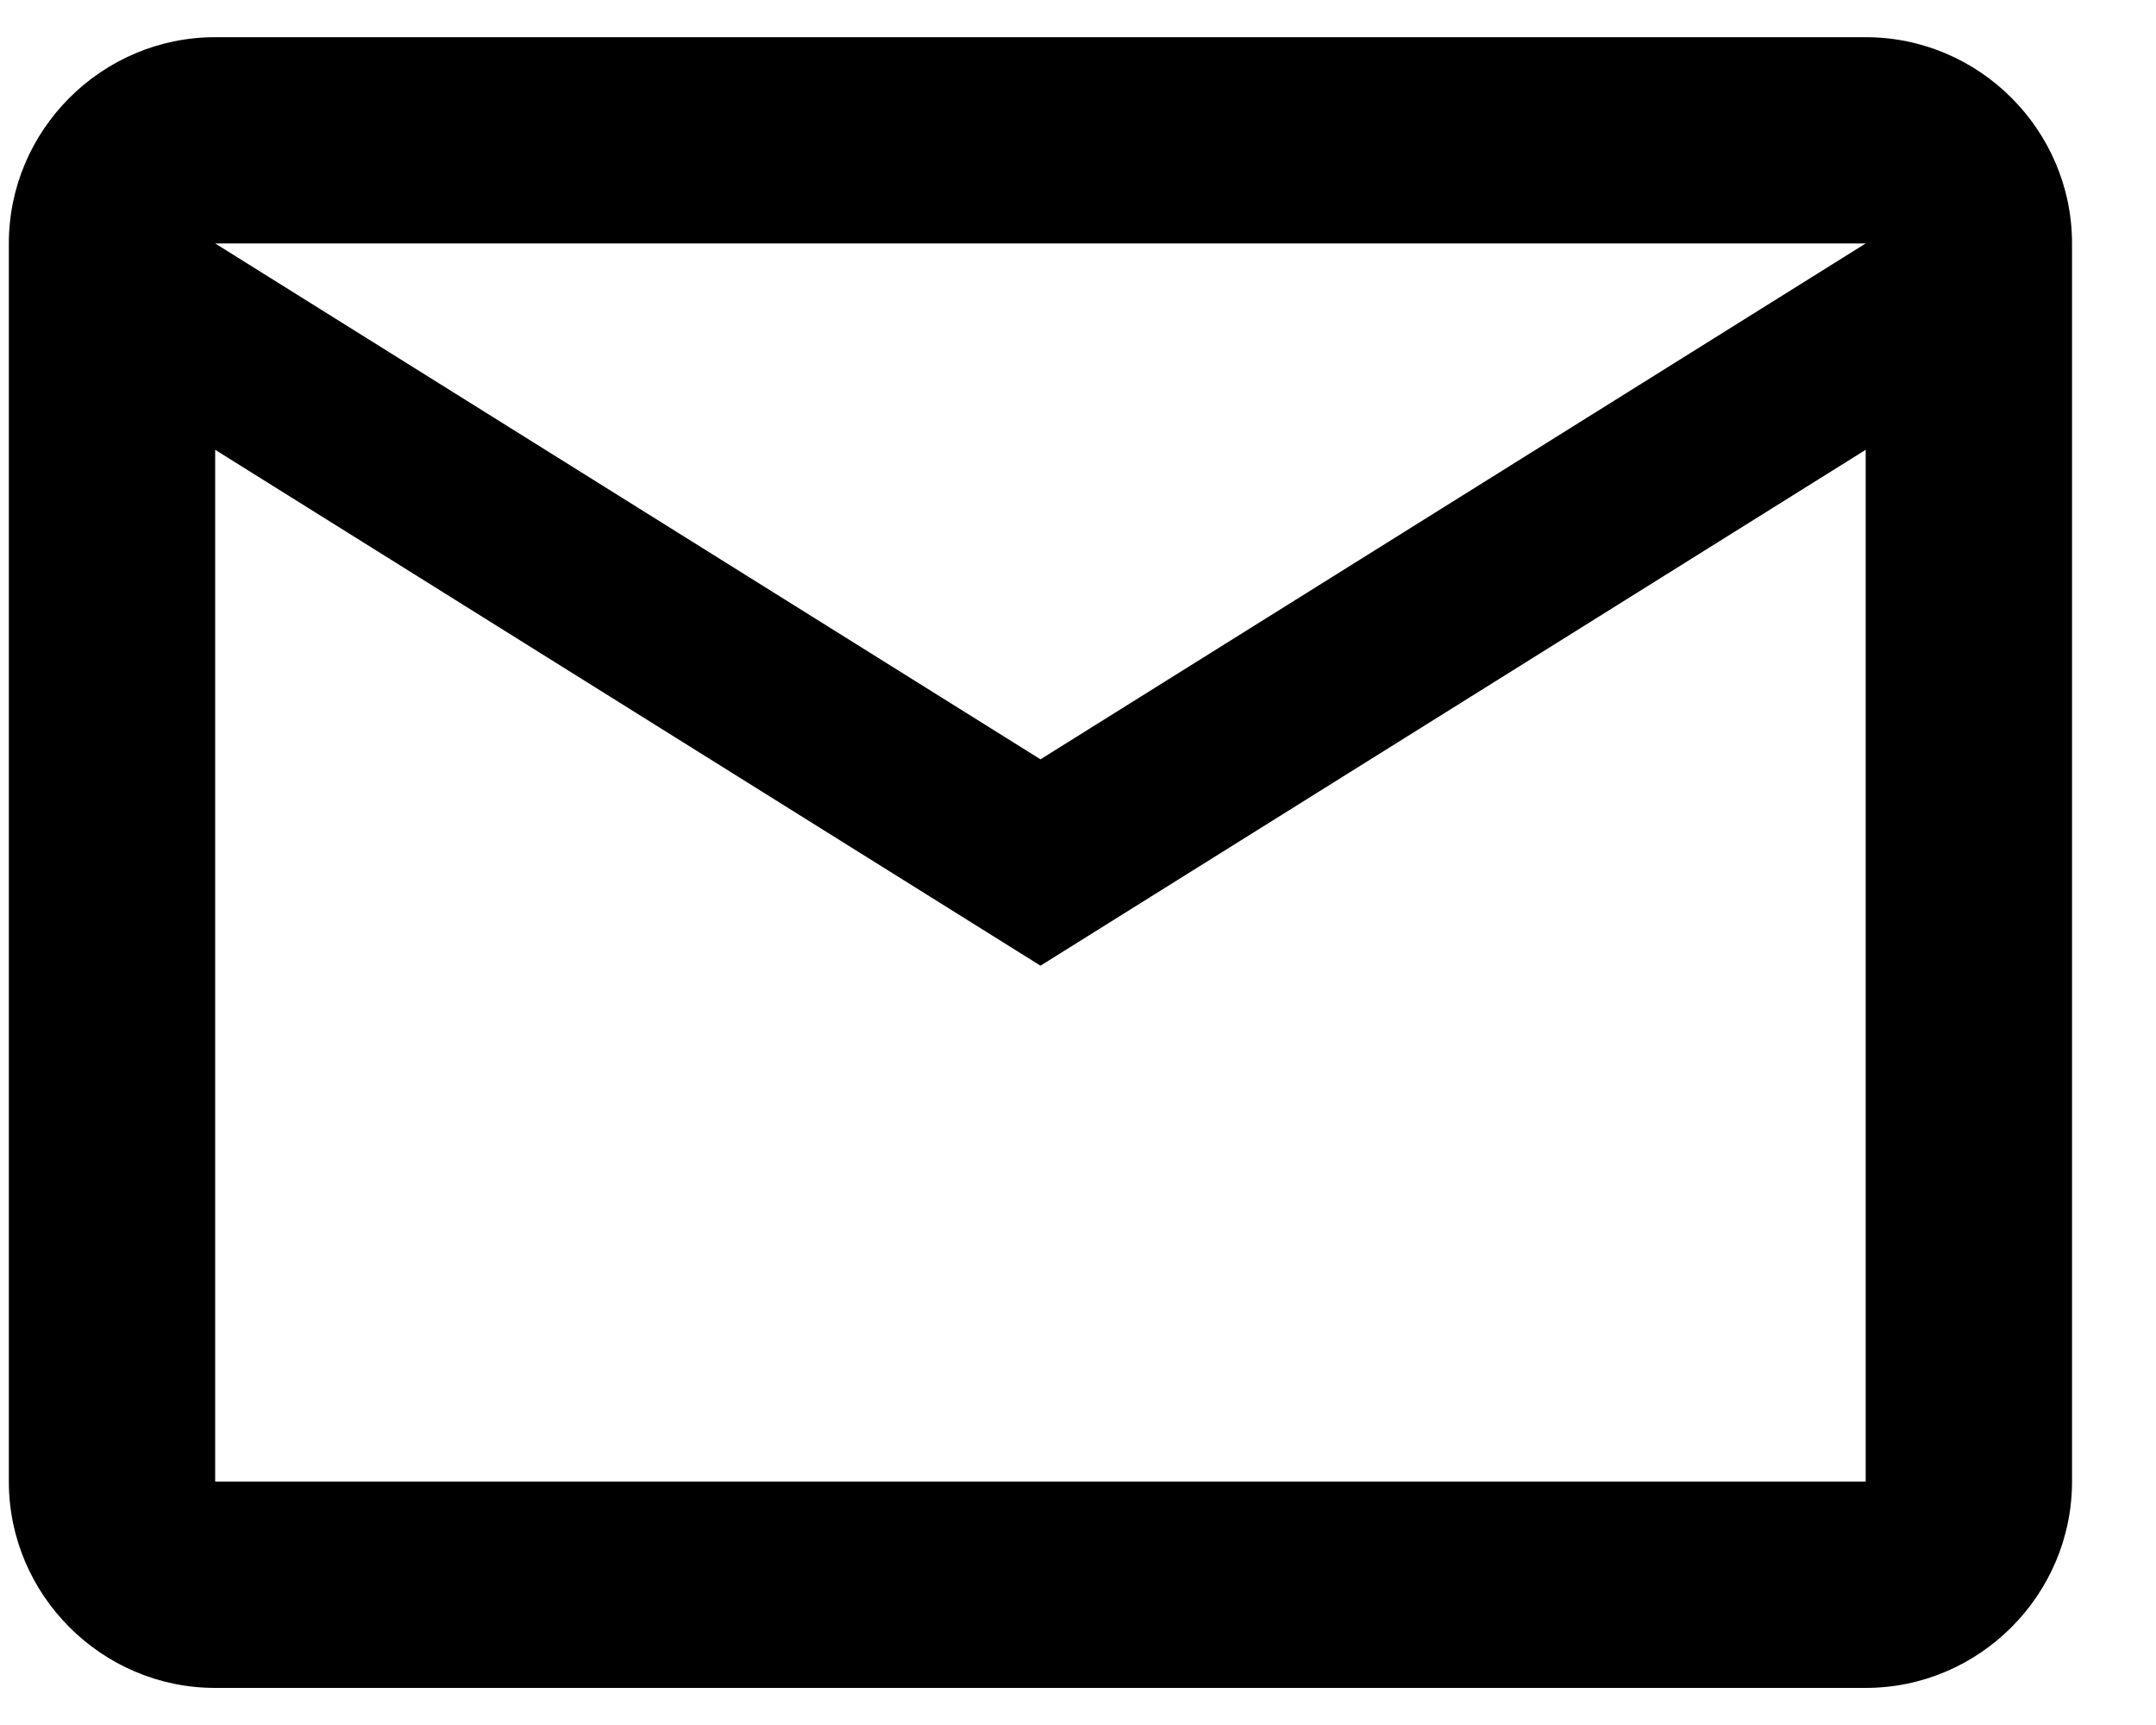 <svg width="20" height="16" viewBox="0 0 20 16" fill="none" xmlns="http://www.w3.org/2000/svg">
<path d="M19.221 2.258C19.221 1.206 18.36 0.345 17.307 0.345H1.996C0.944 0.345 0.082 1.206 0.082 2.258V13.742C0.082 14.794 0.944 15.656 1.996 15.656H17.307C18.36 15.656 19.221 14.794 19.221 13.742V2.258ZM17.307 2.258L9.652 7.043L1.996 2.258H17.307ZM17.307 13.742H1.996V4.172L9.652 8.957L17.307 4.172V13.742Z" fill="black"/>
</svg>
